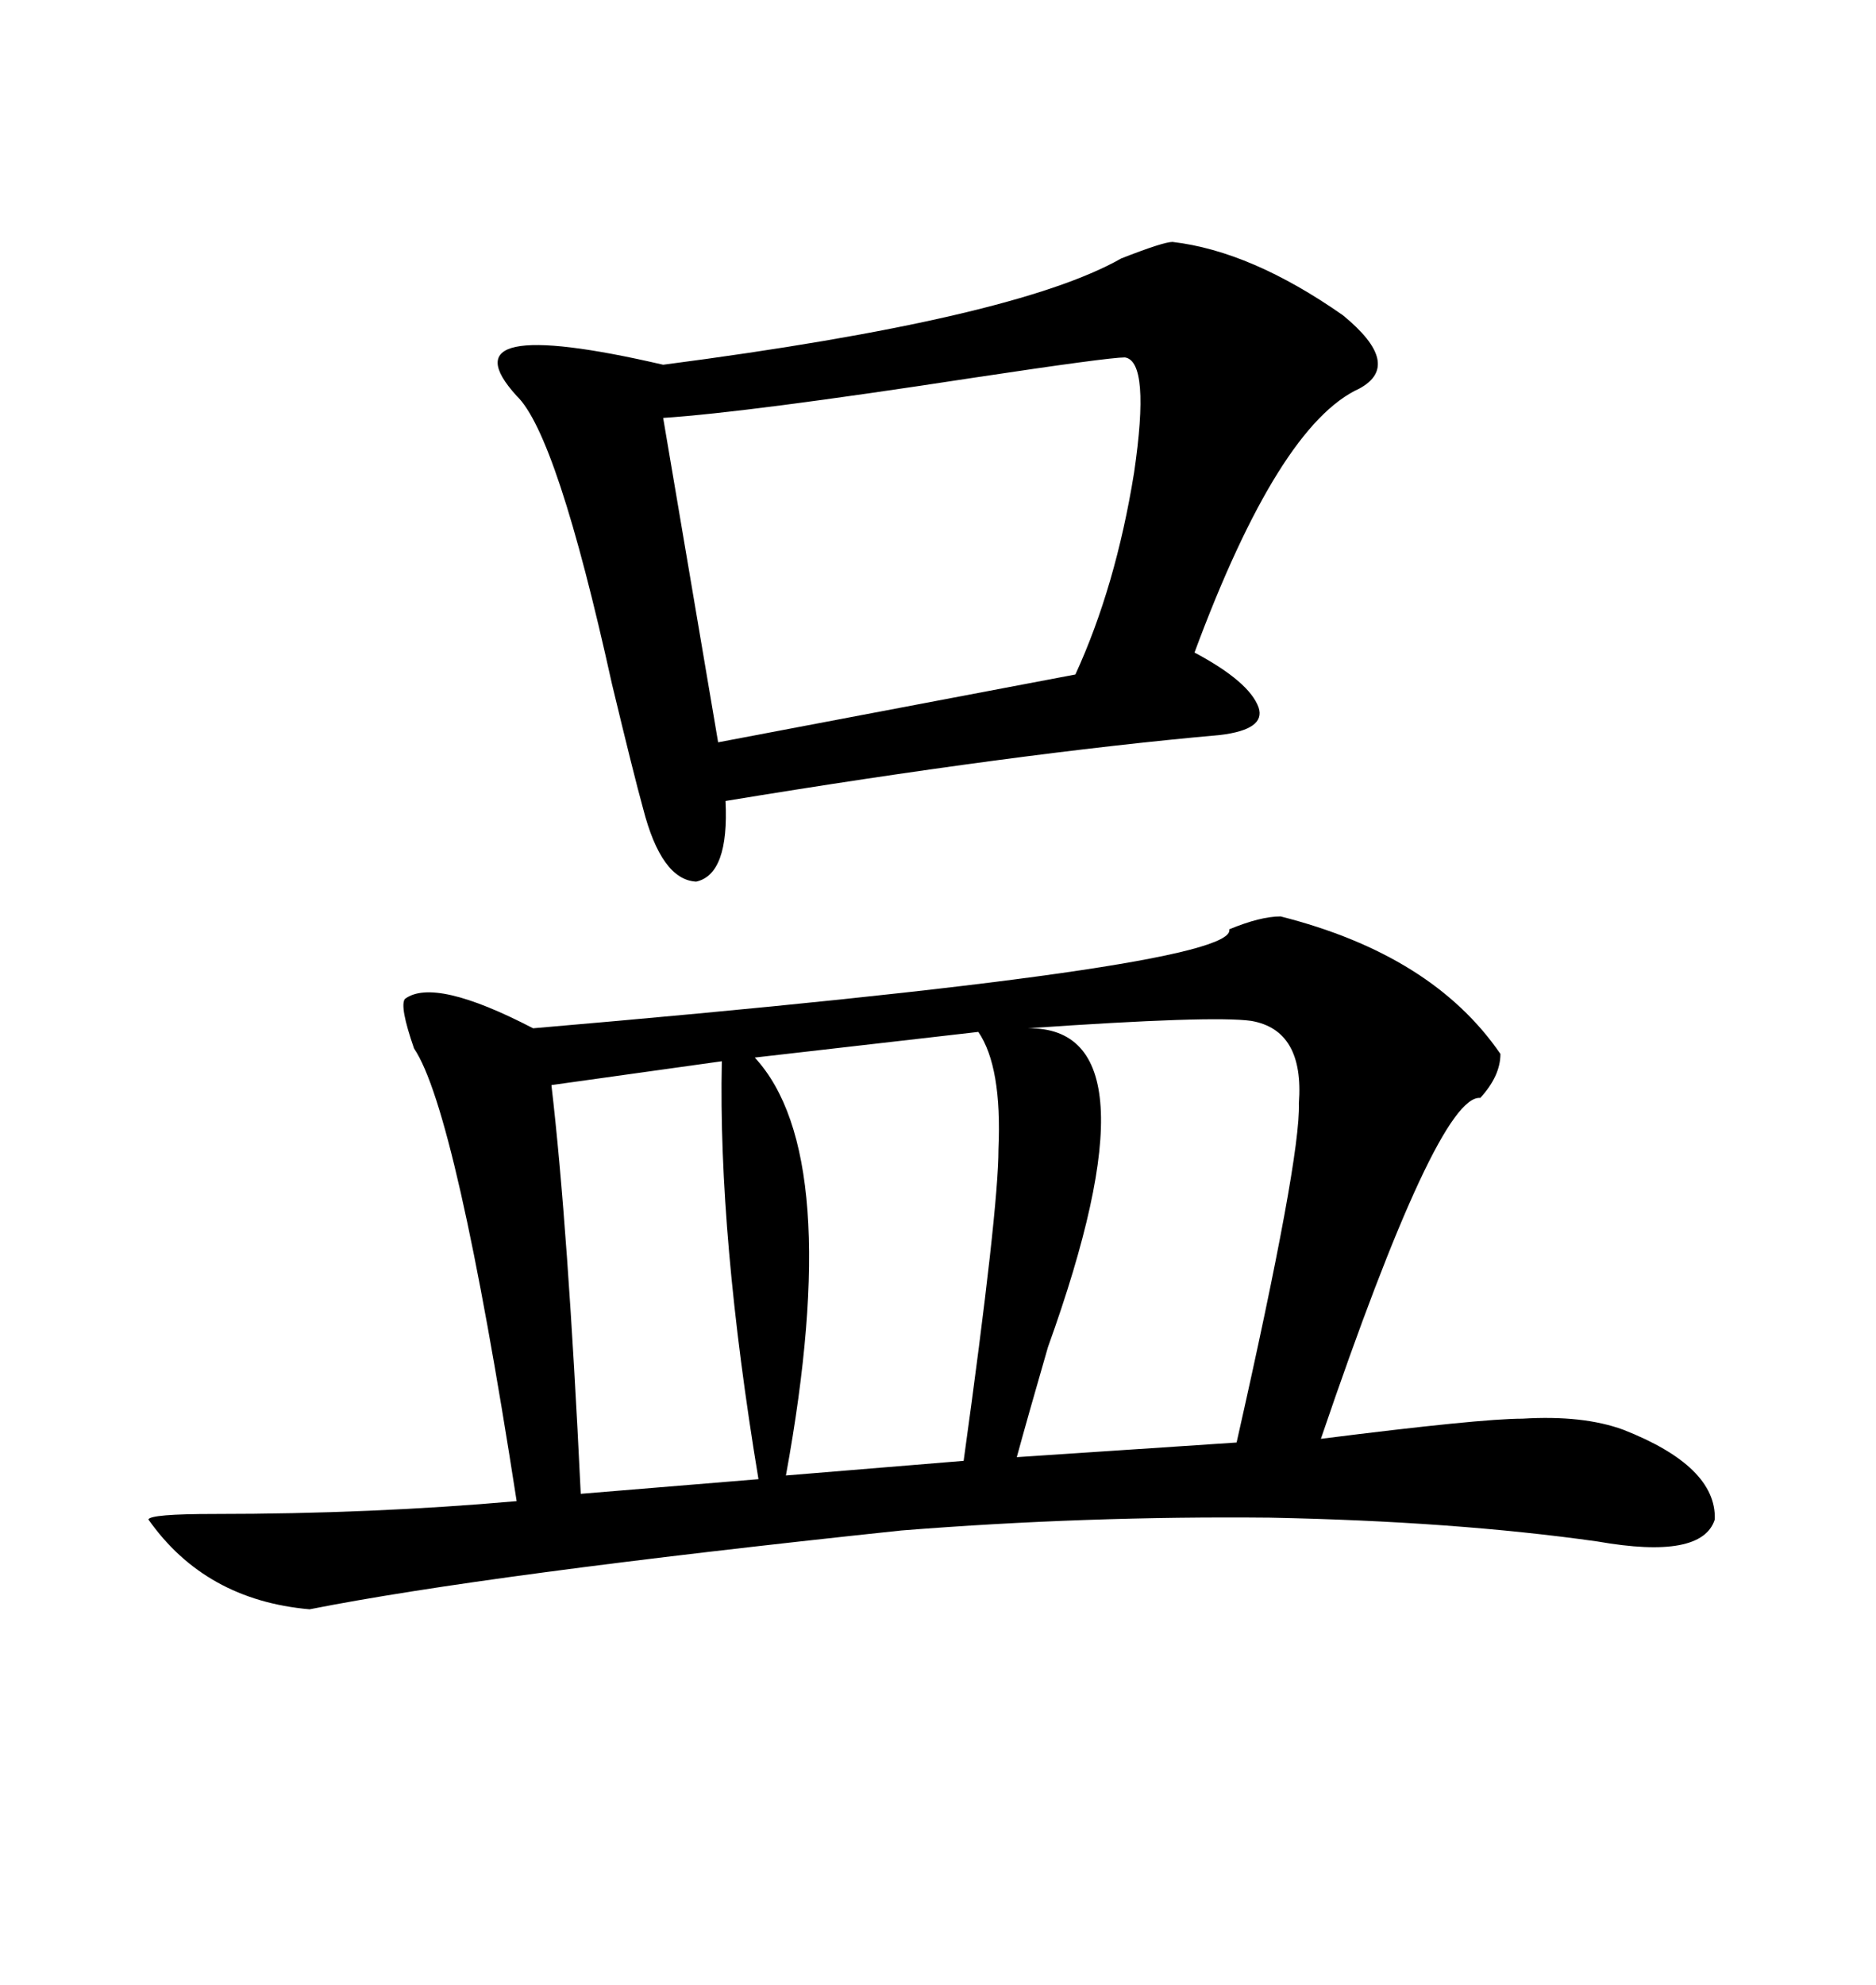 <svg xmlns="http://www.w3.org/2000/svg" xmlns:xlink="http://www.w3.org/1999/xlink" width="300" height="317.285"><path d="M204.79 146.48L204.79 146.48Q229.10 152.64 239.94 168.46L239.94 168.46Q239.94 171.97 236.72 175.49L236.72 175.49Q229.98 174.90 211.23 229.98L211.23 229.98Q236.72 226.76 243.46 226.76L243.46 226.76Q253.13 226.17 259.57 228.52L259.57 228.52Q274.51 234.38 274.22 242.87L274.22 242.87Q272.17 249.32 255.47 246.39L255.47 246.39Q232.62 243.16 203.03 242.58L203.03 242.58Q173.73 242.29 144.14 244.63L144.14 244.63Q77.64 251.66 49.51 257.23L49.51 257.23Q32.81 255.76 23.73 242.87L23.73 242.87Q24.02 241.99 34.28 241.99L34.28 241.99Q59.47 241.99 82.62 239.94L82.62 239.94Q72.95 177.54 66.21 167.58L66.21 167.58Q63.87 160.84 64.75 159.67L64.75 159.67Q69.43 156.15 85.25 164.36L85.25 164.36Q198.05 154.69 196.58 148.54L196.58 148.54Q201.56 146.48 204.79 146.48ZM187.50 38.67L187.50 38.67Q200.10 40.14 214.75 50.39L214.75 50.39Q224.41 58.30 217.38 62.11L217.38 62.11Q204.49 67.97 191.02 104.30L191.02 104.30Q199.80 108.98 201.27 113.09L201.27 113.09Q202.44 116.60 195.12 117.48L195.12 117.48Q162.30 120.41 116.02 128.03L116.02 128.03Q116.60 139.75 111.33 140.92L111.33 140.92Q105.76 140.63 102.83 129.20L102.83 129.20Q101.37 123.93 97.85 109.28L97.85 109.28Q89.06 69.43 82.62 63.28L82.62 63.28Q70.61 50.10 106.05 58.30L106.05 58.30Q162.30 50.98 179.30 41.31L179.30 41.31Q186.04 38.67 187.50 38.67ZM179.88 57.13L179.88 57.13Q177.25 57.13 155.86 60.35L155.86 60.35Q119.53 65.92 106.05 66.80L106.05 66.80L114.84 118.65L171.97 107.81Q178.42 93.75 181.35 75.59L181.35 75.59Q183.98 57.71 179.88 57.13ZM200.10 163.18L200.10 163.18Q193.95 162.30 164.36 164.36L164.36 164.36Q186.04 164.06 167.58 215.33L167.58 215.33Q164.36 226.46 162.60 232.91L162.60 232.91L197.75 230.57Q208.01 185.16 207.71 176.37L207.71 176.37Q208.59 164.65 200.10 163.18ZM156.45 164.94L156.45 164.94L120.70 169.04Q135.06 184.57 125.68 235.84L125.68 235.84L154.10 233.50Q159.67 193.36 159.67 183.69L159.67 183.69Q160.25 170.51 156.45 164.94ZM115.43 169.63L115.43 169.63L88.18 173.44Q90.82 196.00 92.87 238.77L92.87 238.77L121.29 236.43Q114.84 197.46 115.43 169.63Z"/></svg>